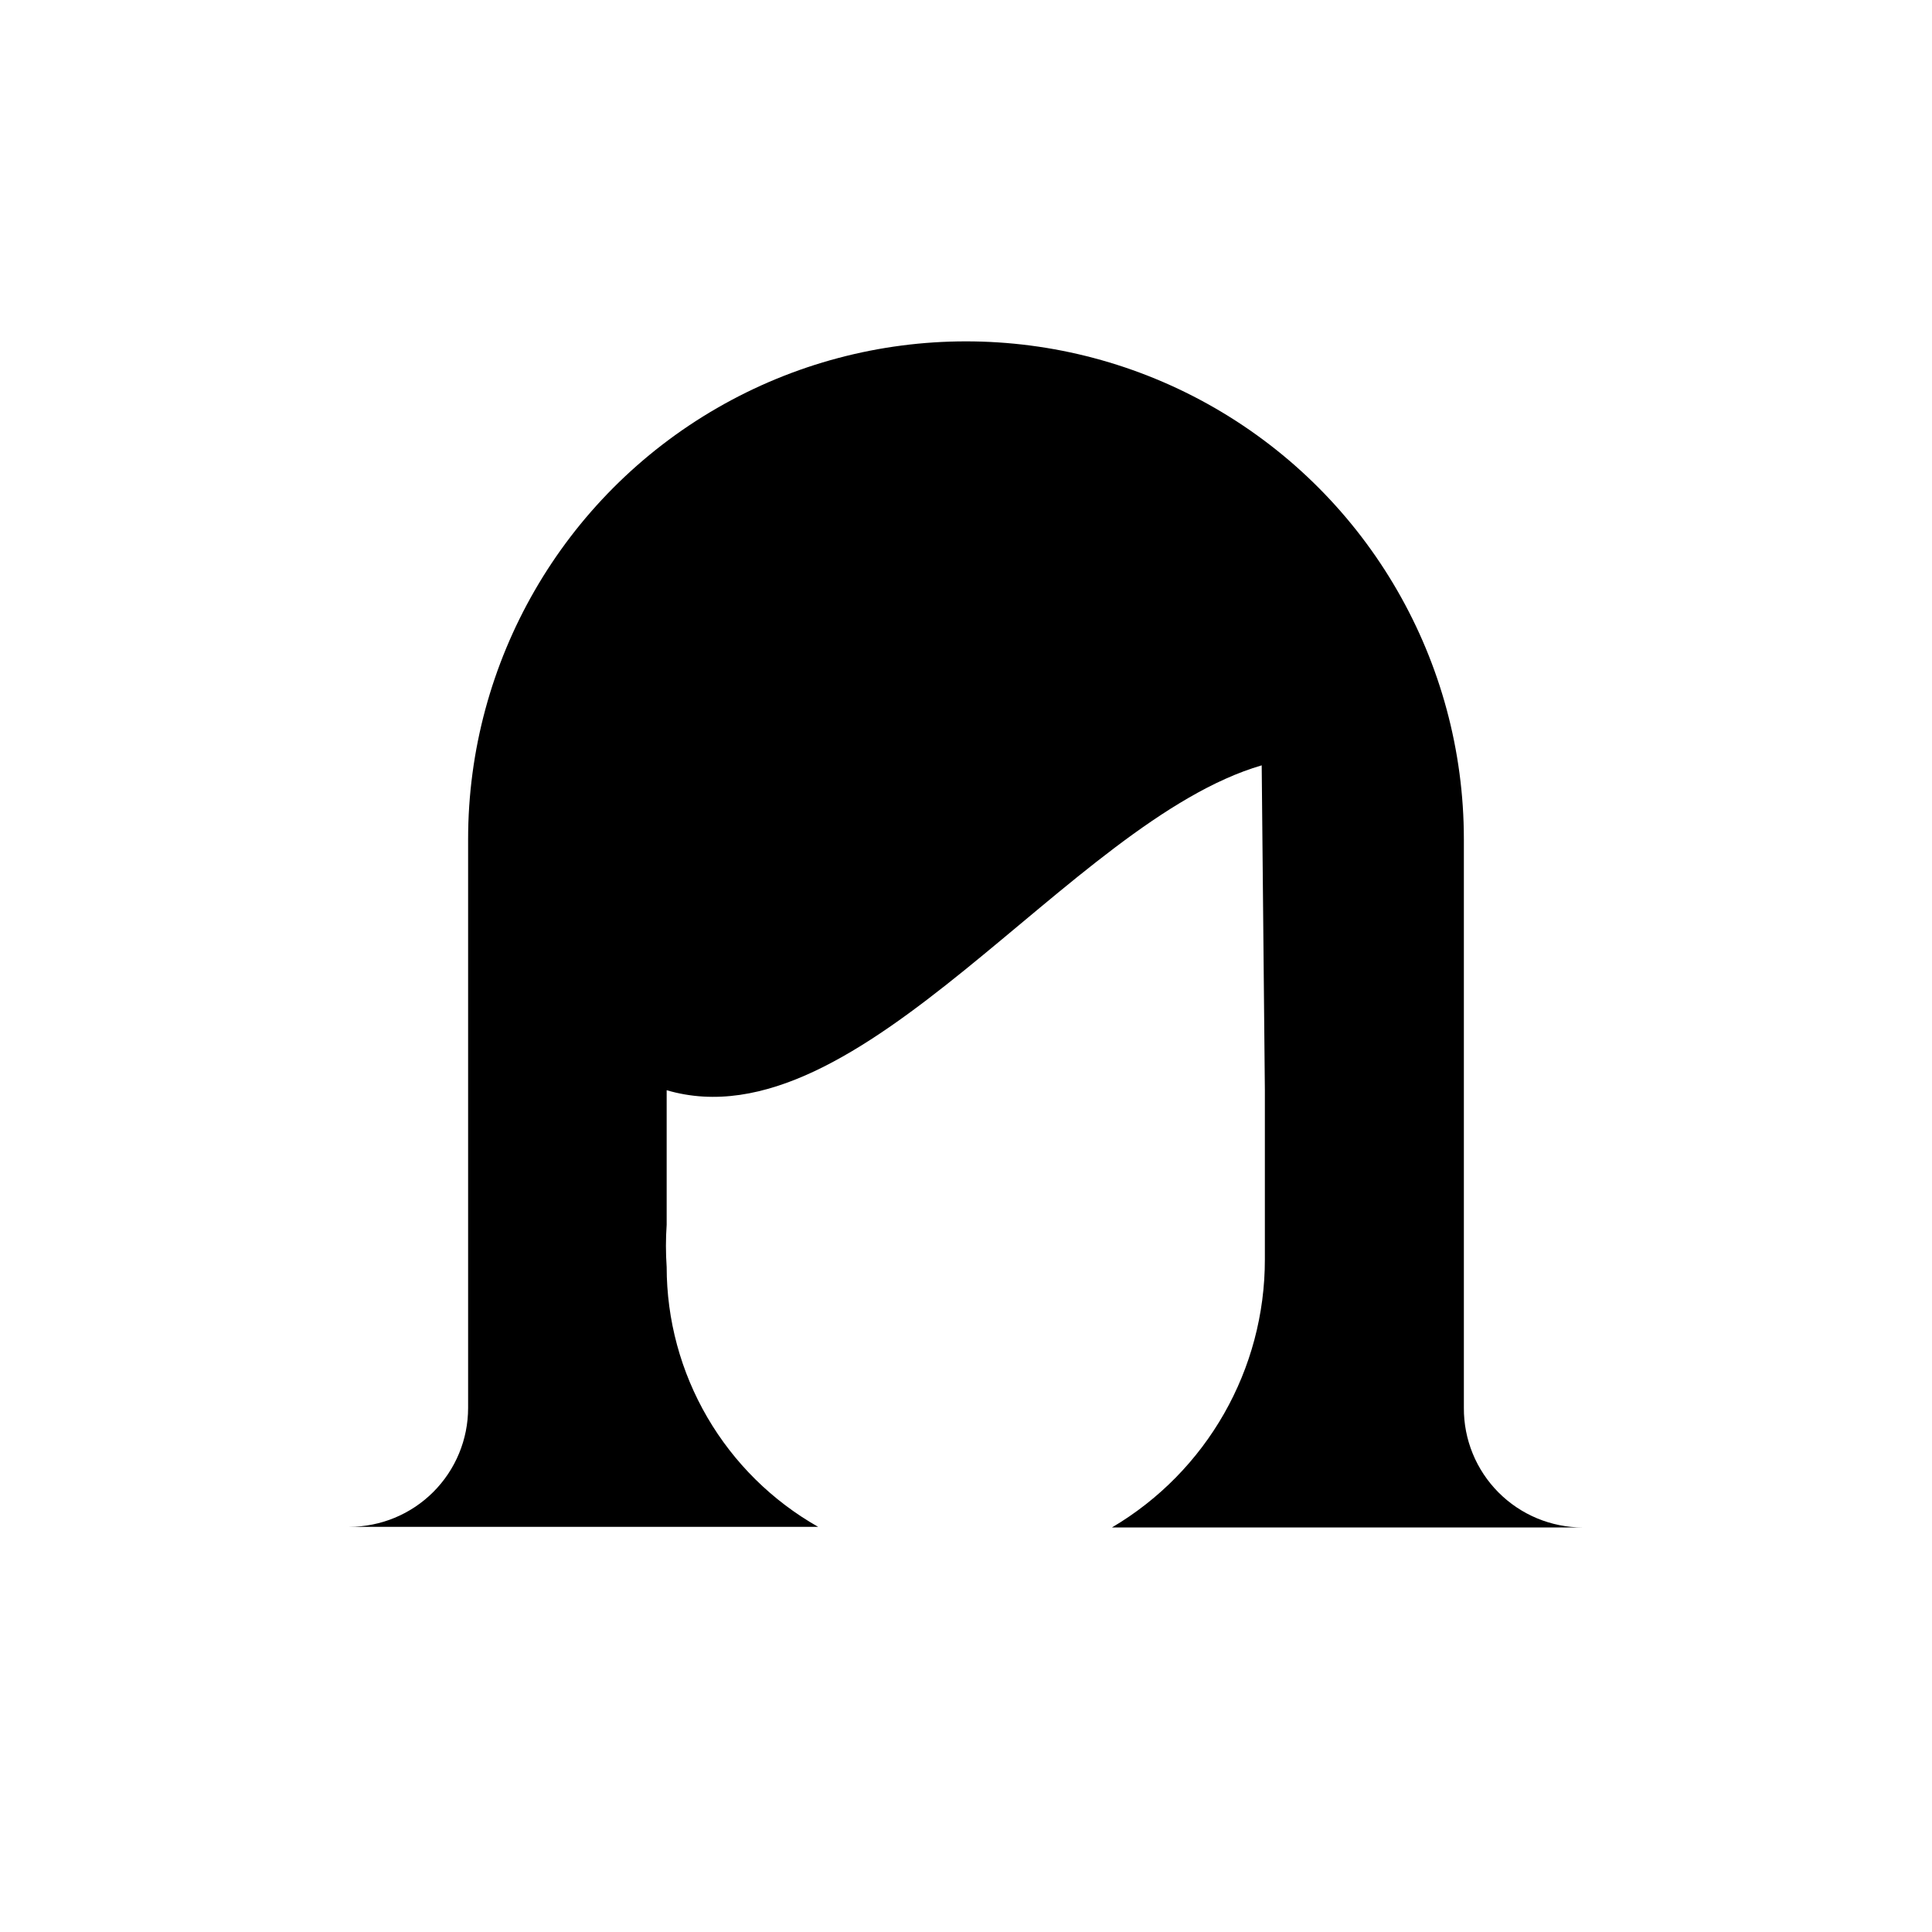 <?xml version="1.0" encoding="UTF-8"?>
<!-- Uploaded to: SVG Repo, www.svgrepo.com, Generator: SVG Repo Mixer Tools -->
<svg fill="#000000" width="800px" height="800px" version="1.1" viewBox="144 144 512 512" xmlns="http://www.w3.org/2000/svg">
 <path d="m531.94 517.11v-150.7c0-47.137-25.148-90.695-65.973-114.27-40.82-23.566-91.117-23.566-131.94 0-40.824 23.57-65.973 67.129-65.973 114.27v150.7c0 8.359-3.32 16.375-9.23 22.285-5.91 5.91-13.926 9.23-22.285 9.23h124.27c-12.176-6.906-22.309-16.914-29.359-29.012-7.051-12.094-10.77-25.84-10.777-39.84-0.258-3.731-0.258-7.469 0-11.195v-35.66c51.332 15.059 106.59-71.203 157.69-86.094l0.84 86.094v44.781c0.047 29.207-15.375 56.254-40.527 71.094h124.78c-8.387 0-16.43-3.344-22.344-9.289-5.918-5.945-9.219-14.008-9.172-22.395z"/>
</svg>
